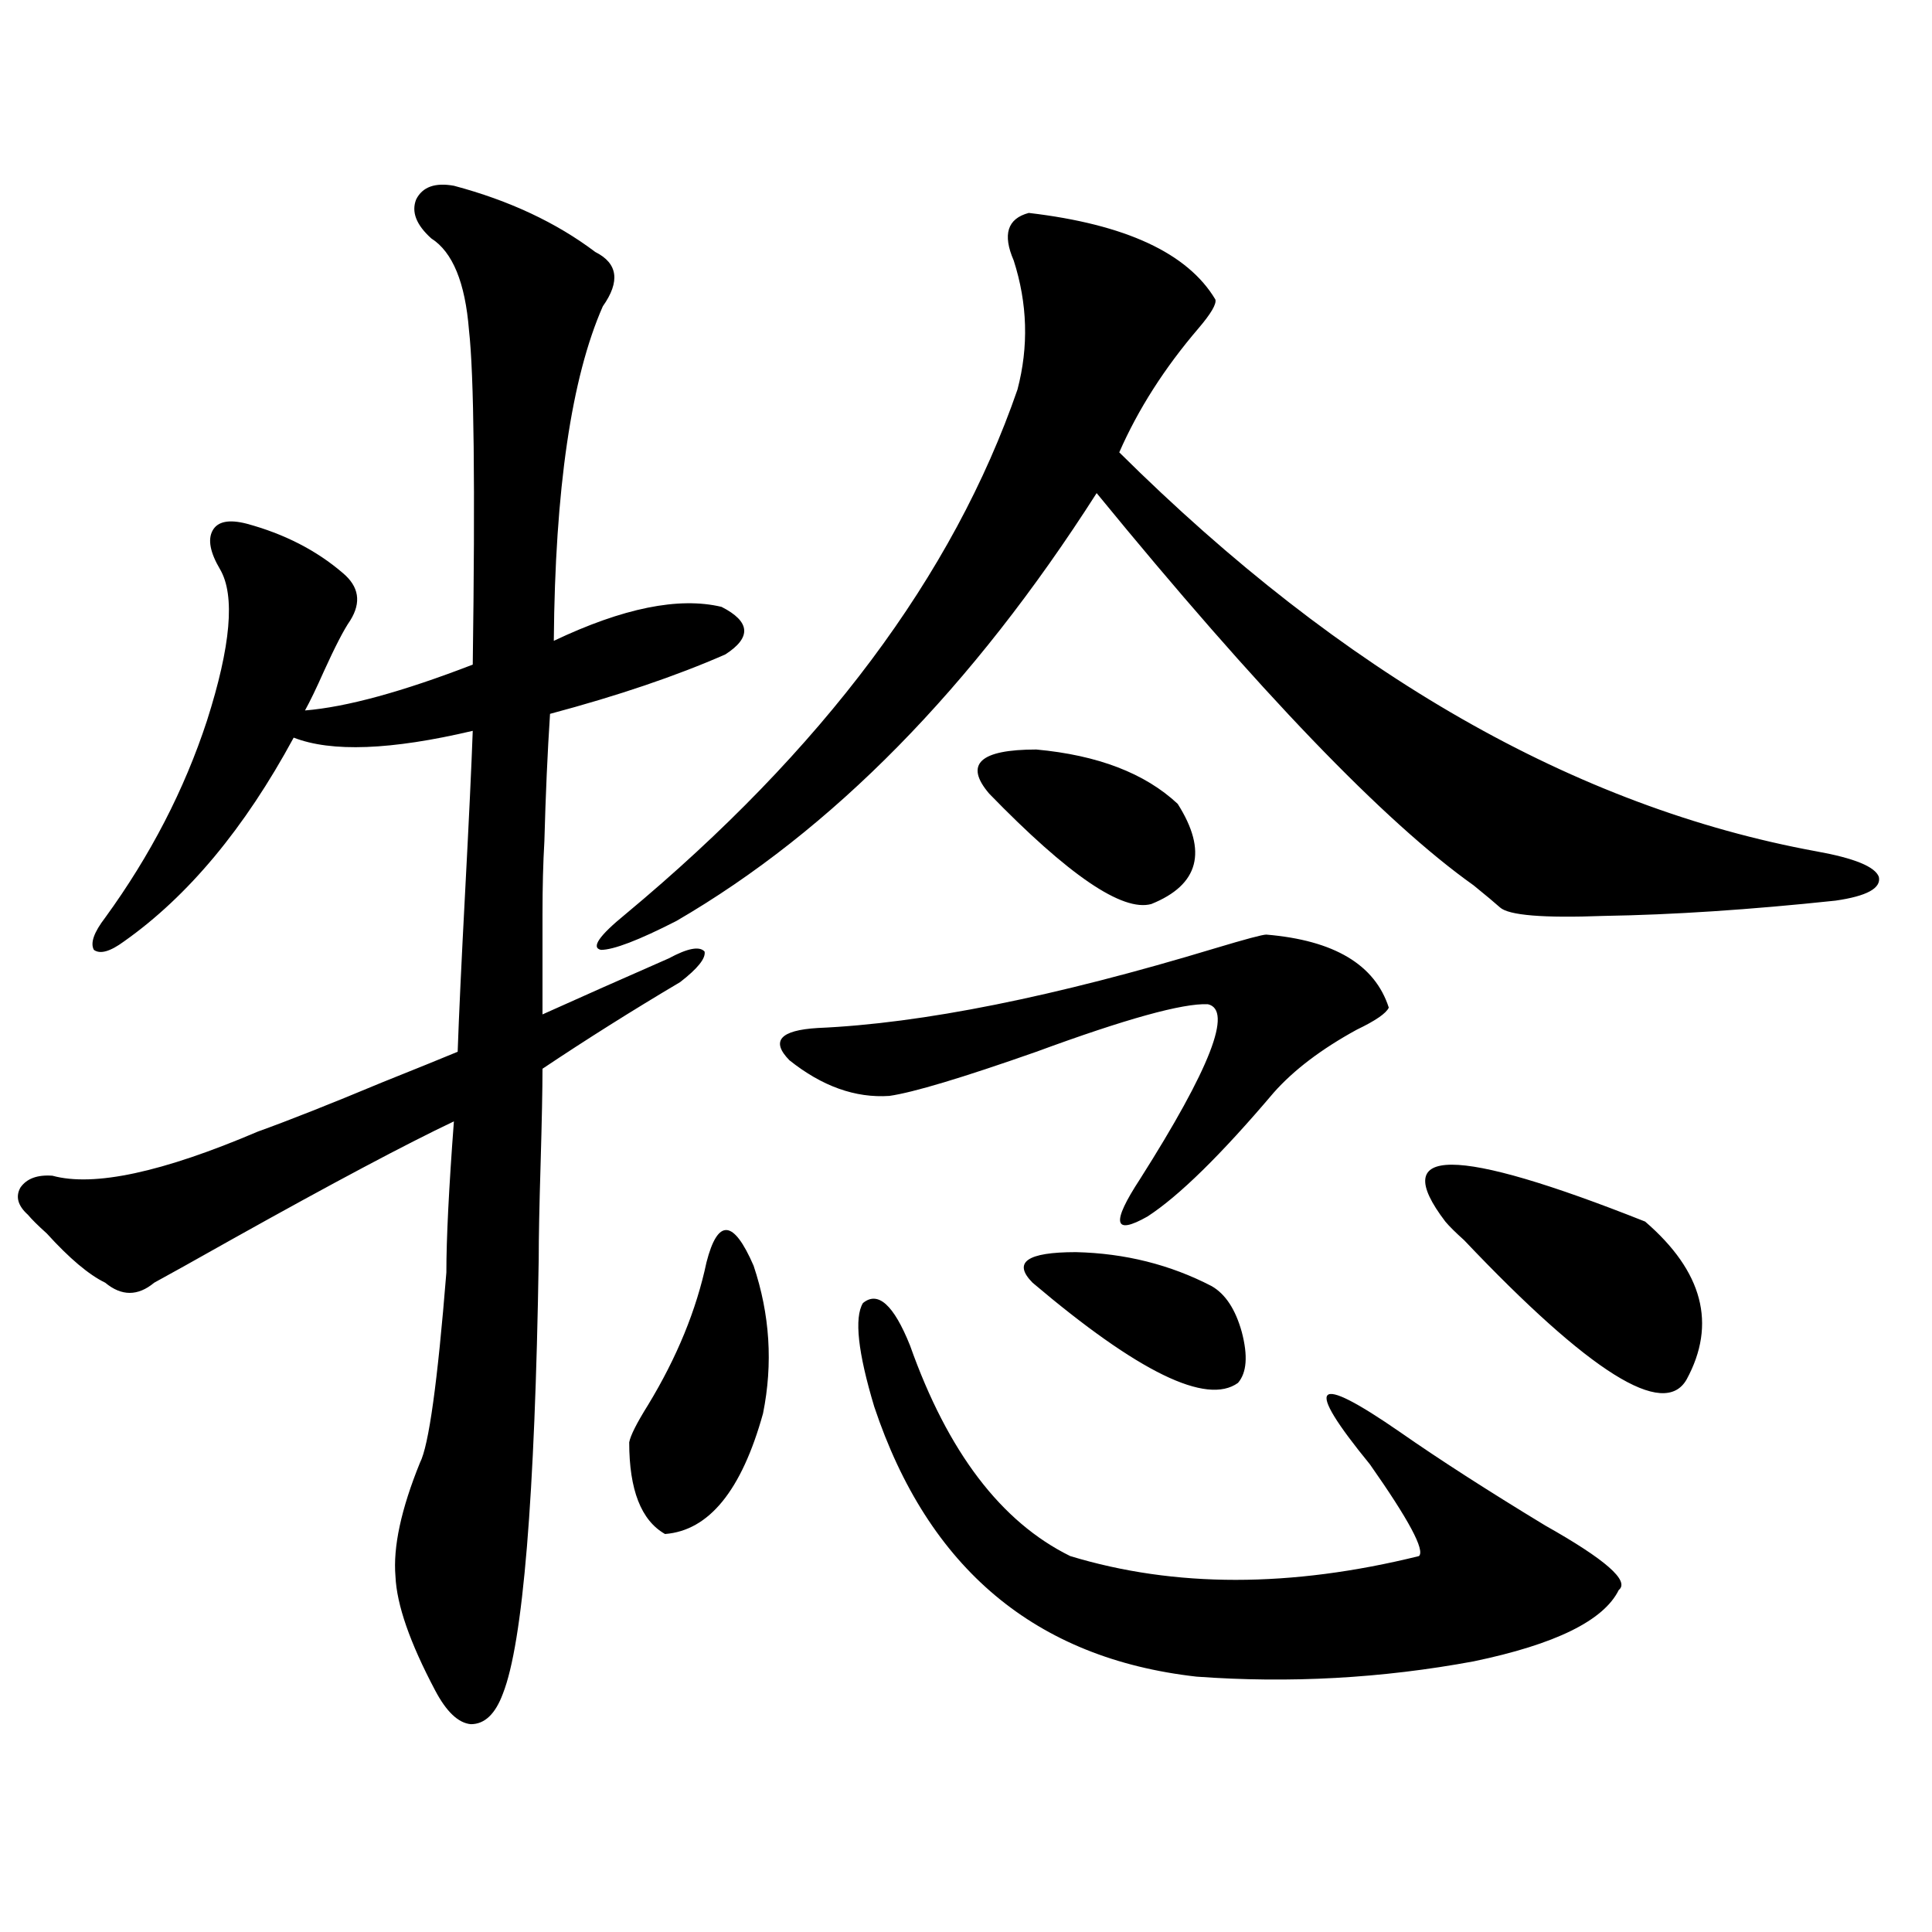 <?xml version="1.0" encoding="utf-8"?>
<!-- Generator: Adobe Illustrator 16.0.0, SVG Export Plug-In . SVG Version: 6.00 Build 0)  -->
<!DOCTYPE svg PUBLIC "-//W3C//DTD SVG 1.1//EN" "http://www.w3.org/Graphics/SVG/1.1/DTD/svg11.dtd">
<svg version="1.1" id="图层_1" xmlns="http://www.w3.org/2000/svg" xmlns:xlink="http://www.w3.org/1999/xlink" x="0px" y="0px"
	 width="1000px" height="1000px" viewBox="0 0 1000 1000" enable-background="new 0 0 1000 1000" xml:space="preserve">
<path d="M234.945,96.148c28.612,7.621,53.002,19.047,73.169,34.277c11.707,5.863,13.003,15.243,3.902,28.125
	c-16.265,36.914-24.725,94.633-25.365,173.145c35.762-16.987,64.709-22.852,86.827-17.578c14.954,7.622,15.609,15.82,1.951,24.609
	c-25.365,11.138-55.608,21.396-90.729,30.762c-1.311,19.927-2.286,41.899-2.927,65.918c-0.655,11.138-0.976,23.73-0.976,37.793
	c0,11.728,0,29.004,0,51.855c19.512-8.789,41.295-18.457,65.364-29.004c9.756-5.273,15.93-6.44,18.536-3.516
	c0.641,3.516-3.582,8.789-12.683,15.82c-24.725,14.653-48.459,29.595-71.218,44.824c0,10.547-0.335,26.958-0.976,49.219
	c-0.655,21.685-0.976,38.095-0.976,49.219c-1.951,123.638-8.14,198.633-18.536,225c-3.902,10.547-9.436,15.82-16.585,15.82
	c-6.509-0.591-12.683-6.454-18.536-17.578c-13.018-24.609-19.847-44.247-20.487-58.887c-1.311-15.229,2.927-34.854,12.683-58.887
	c4.543-8.789,9.101-41.597,13.658-98.438c0-17.578,1.296-43.644,3.902-78.223c-24.725,11.728-62.772,31.942-114.144,60.645
	c-20.822,11.728-34.48,19.336-40.975,22.852c-8.46,7.031-16.92,7.031-25.365,0c-8.46-4.093-18.536-12.593-30.243-25.488
	c-4.558-4.093-7.805-7.319-9.756-9.668c-5.213-4.683-6.509-9.366-3.902-14.063c3.247-4.683,8.78-6.729,16.585-6.152
	c21.463,5.864,56.904-1.758,106.339-22.852c16.25-5.851,37.713-14.351,64.389-25.488c17.561-7.031,30.563-12.305,39.023-15.82
	c0.641-18.745,1.951-46.582,3.902-83.496s3.247-64.448,3.902-82.617c-42.285,9.97-73.169,11.138-92.681,3.516
	c-25.365,46.884-54.633,82.04-87.803,105.469c-7.164,5.273-12.362,6.743-15.609,4.395c-1.951-3.516,0-9.077,5.854-16.699
	c23.414-32.218,40.975-66.206,52.682-101.953c12.348-38.672,14.634-64.737,6.829-78.223c-5.213-8.789-6.509-15.519-3.902-20.215
	c2.592-4.683,8.445-5.851,17.561-3.516c19.512,5.273,36.097,13.774,49.755,25.488c8.445,7.031,9.756,15.243,3.902,24.609
	c-3.262,4.696-7.805,13.485-13.658,26.367c-3.902,8.789-7.164,15.532-9.756,20.215c21.463-1.758,50.396-9.668,86.827-23.73
	c1.296-92.574,0.641-150.293-1.951-173.145c-1.951-24.609-8.46-40.43-19.512-47.461c-7.805-7.031-10.411-13.761-7.805-20.215
	C218.681,96.738,225.189,94.391,234.945,96.148z M532.499,110.211c50.075,5.863,82.27,20.805,96.583,44.824
	c0.641,2.348-2.286,7.333-8.78,14.941c-17.561,20.517-31.219,41.898-40.975,64.16c115.76,114.849,236.092,183.691,360.967,206.543
	c19.512,3.516,30.243,7.91,32.194,13.184c1.296,5.864-6.188,9.97-22.438,12.305c-44.236,4.696-84.235,7.333-119.997,7.91
	c-31.219,1.181-49.114-0.288-53.657-4.395c-2.606-2.335-7.164-6.152-13.658-11.426C716.55,425.45,651.521,357.774,567.62,255.23
	c-64.389,100.786-136.917,174.614-217.556,221.484c-19.512,9.97-32.529,14.941-39.023,14.941
	c-5.213-1.167-0.976-7.319,12.683-18.457c102.102-84.952,169.752-175.479,202.922-271.582c5.854-22.262,5.198-44.522-1.951-66.797
	C518.841,121.348,521.433,113.149,532.499,110.211z M365.674,653.375c5.854-22.852,13.979-22.261,24.39,1.758
	c8.445,25.2,10.076,50.688,4.878,76.465c-11.066,39.853-27.972,60.645-50.73,62.402c-12.362-7.031-18.536-22.852-18.536-47.461
	c0.641-3.516,3.902-9.956,9.756-19.336C350.385,702.594,360.461,677.984,365.674,653.375z M655.423,483.746
	c35.121,2.938,56.249,15.532,63.413,37.793c-1.311,2.938-6.829,6.743-16.585,11.426c-18.216,9.97-32.529,20.806-42.926,32.52
	c-27.316,32.231-49.114,53.613-65.364,64.16c-17.561,9.97-18.871,3.516-3.902-19.336c36.417-57.417,48.124-87.589,35.121-90.527
	c-13.018-0.577-42.605,7.622-88.778,24.609c-38.383,13.485-63.748,21.094-76.096,22.852c-17.561,1.181-34.801-4.972-51.706-18.457
	c-9.756-9.956-4.878-15.519,14.634-16.699c53.978-2.335,122.589-16.108,205.849-41.309
	C644.691,486.095,653.472,483.746,655.423,483.746z M471.037,696.441c19.512,55.083,47.148,91.406,82.925,108.984
	c53.978,16.411,114.144,16.411,180.483,0c3.247-2.925-5.213-18.745-25.365-47.461c-34.48-42.188-29.268-47.749,15.609-16.699
	c20.152,14.063,45.197,30.185,75.12,48.34c31.219,17.578,43.901,28.716,38.048,33.398c-7.805,15.82-32.85,28.125-75.12,36.914
	c-47.483,8.789-95.287,11.426-143.411,7.91c-83.26-9.38-138.868-55.948-166.825-139.746c-8.46-28.125-10.411-45.991-5.854-53.613
	C454.452,668.028,462.577,675.348,471.037,696.441z M512.012,410.797c-13.018-15.229-4.878-22.852,24.39-22.852
	c31.859,2.938,56.249,12.305,73.169,28.125c15.609,24.609,11.052,41.899-13.658,51.855
	C580.943,472.032,552.986,452.984,512.012,410.797z M534.45,663.922c-10.411-10.547-2.927-15.82,22.438-15.82
	c25.365,0.591,48.779,6.454,70.242,17.578c7.149,4.106,12.348,12.017,15.609,23.73c3.247,12.305,2.592,21.094-1.951,26.367
	C624.524,727.505,589.083,710.216,534.45,663.922z M748.104,632.281c-29.923-39.249,4.543-39.249,103.412,0
	c29.908,25.79,37.072,53.036,21.463,81.738c-11.707,20.517-50.09-3.516-115.119-72.07
	C753.302,637.856,750.055,634.63,748.104,632.281z"/>
</svg>
